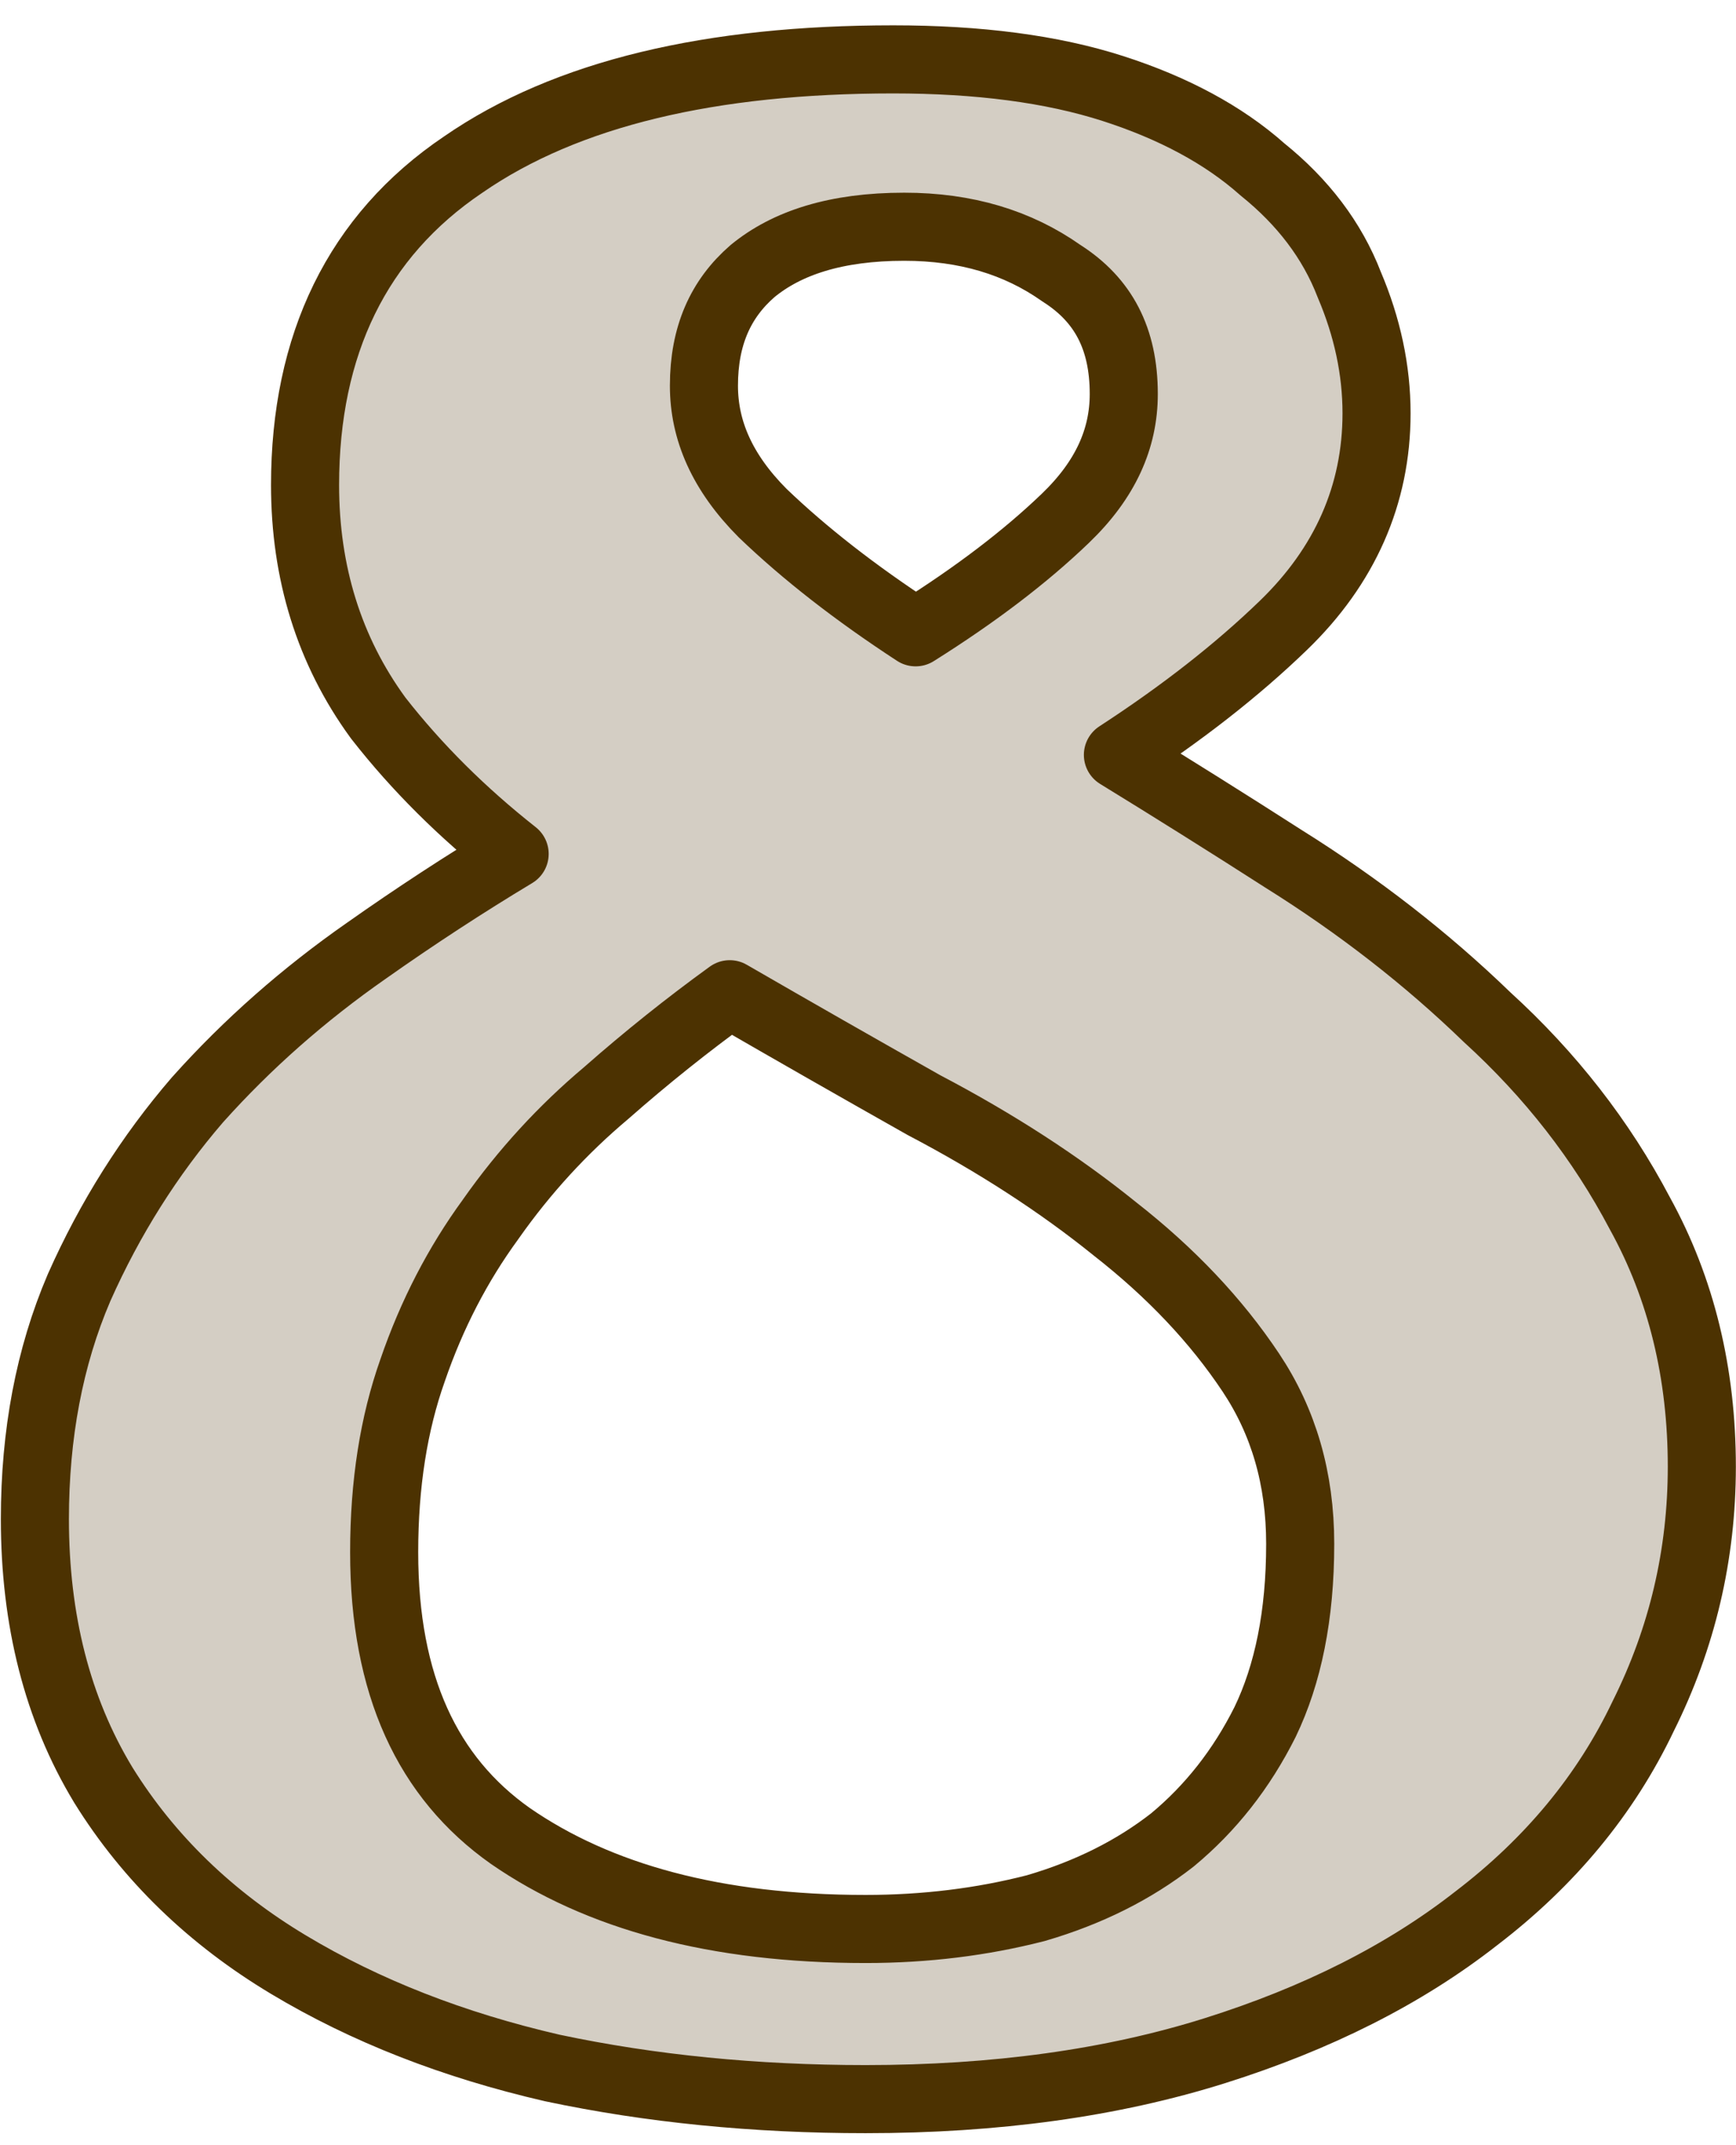 <?xml version="1.0" encoding="UTF-8"?> <svg xmlns="http://www.w3.org/2000/svg" width="51" height="63" viewBox="0 0 51 63" fill="none"> <path d="M16.216 60.731L16.234 60.735C19.116 61.345 22.183 61.648 25.43 61.648C29.236 61.648 32.66 61.179 35.691 60.225C38.696 59.279 41.264 57.988 43.372 56.337C45.535 54.685 47.177 52.705 48.276 50.396C49.422 48.099 49.996 45.655 49.996 43.074C49.996 40.336 49.397 37.848 48.176 35.635C47.043 33.484 45.545 31.564 43.688 29.873C41.911 28.154 39.917 26.604 37.708 25.223C36.07 24.172 34.447 23.155 32.842 22.17C34.721 20.948 36.345 19.68 37.706 18.364C39.505 16.625 40.44 14.535 40.44 12.138C40.44 10.864 40.168 9.603 39.639 8.361C39.136 7.055 38.272 5.928 37.09 4.977C35.938 3.953 34.462 3.17 32.702 2.602C30.899 2.021 28.737 1.744 26.24 1.744C20.904 1.744 16.651 2.73 13.609 4.833C10.489 6.936 8.962 10.132 8.962 14.244C8.962 16.813 9.667 19.102 11.097 21.068C11.104 21.077 11.11 21.086 11.117 21.095C12.244 22.537 13.579 23.864 15.119 25.078C13.65 25.961 12.199 26.909 10.764 27.921C8.923 29.205 7.272 30.659 5.816 32.284L5.803 32.298C4.388 33.94 3.229 35.779 2.326 37.809L2.326 37.809L2.321 37.821C1.45 39.853 1.025 42.123 1.025 44.613C1.025 47.571 1.681 50.187 3.033 52.419L3.032 52.419L3.039 52.429C4.37 54.571 6.19 56.328 8.476 57.699C10.737 59.056 13.321 60.063 16.216 60.731ZM31.171 8.016C31.183 8.024 31.194 8.032 31.206 8.039C32.405 8.81 33.014 9.935 33.014 11.571C33.014 12.876 32.484 14.084 31.297 15.223C30.128 16.346 28.665 17.462 26.899 18.57C25.125 17.413 23.63 16.245 22.405 15.069C21.212 13.872 20.68 12.633 20.68 11.328C20.68 9.863 21.168 8.777 22.107 7.962C23.116 7.132 24.563 6.659 26.564 6.659C28.381 6.659 29.902 7.123 31.171 8.016ZM32.739 36.078L32.751 36.088C34.405 37.38 35.732 38.788 36.746 40.309C37.707 41.751 38.197 43.417 38.197 45.342C38.197 47.441 37.839 49.172 37.166 50.57C36.472 51.956 35.563 53.108 34.44 54.038C33.315 54.916 31.983 55.586 30.43 56.039C28.847 56.446 27.181 56.651 25.43 56.651C21.035 56.651 17.582 55.71 14.989 53.916C12.566 52.204 11.286 49.5 11.286 45.585C11.286 43.572 11.57 41.799 12.119 40.25L12.119 40.25L12.122 40.241C12.685 38.603 13.45 37.128 14.414 35.809L14.424 35.794C15.401 34.406 16.53 33.175 17.813 32.097L17.83 32.082C18.992 31.06 20.195 30.099 21.438 29.199C23.311 30.281 25.207 31.363 27.125 32.445C27.134 32.45 27.143 32.455 27.152 32.46C29.261 33.567 31.122 34.774 32.739 36.078Z" fill="#D4CEC4" stroke="#4C3201" stroke-width="2" stroke-linejoin="round"></path> </svg> 
